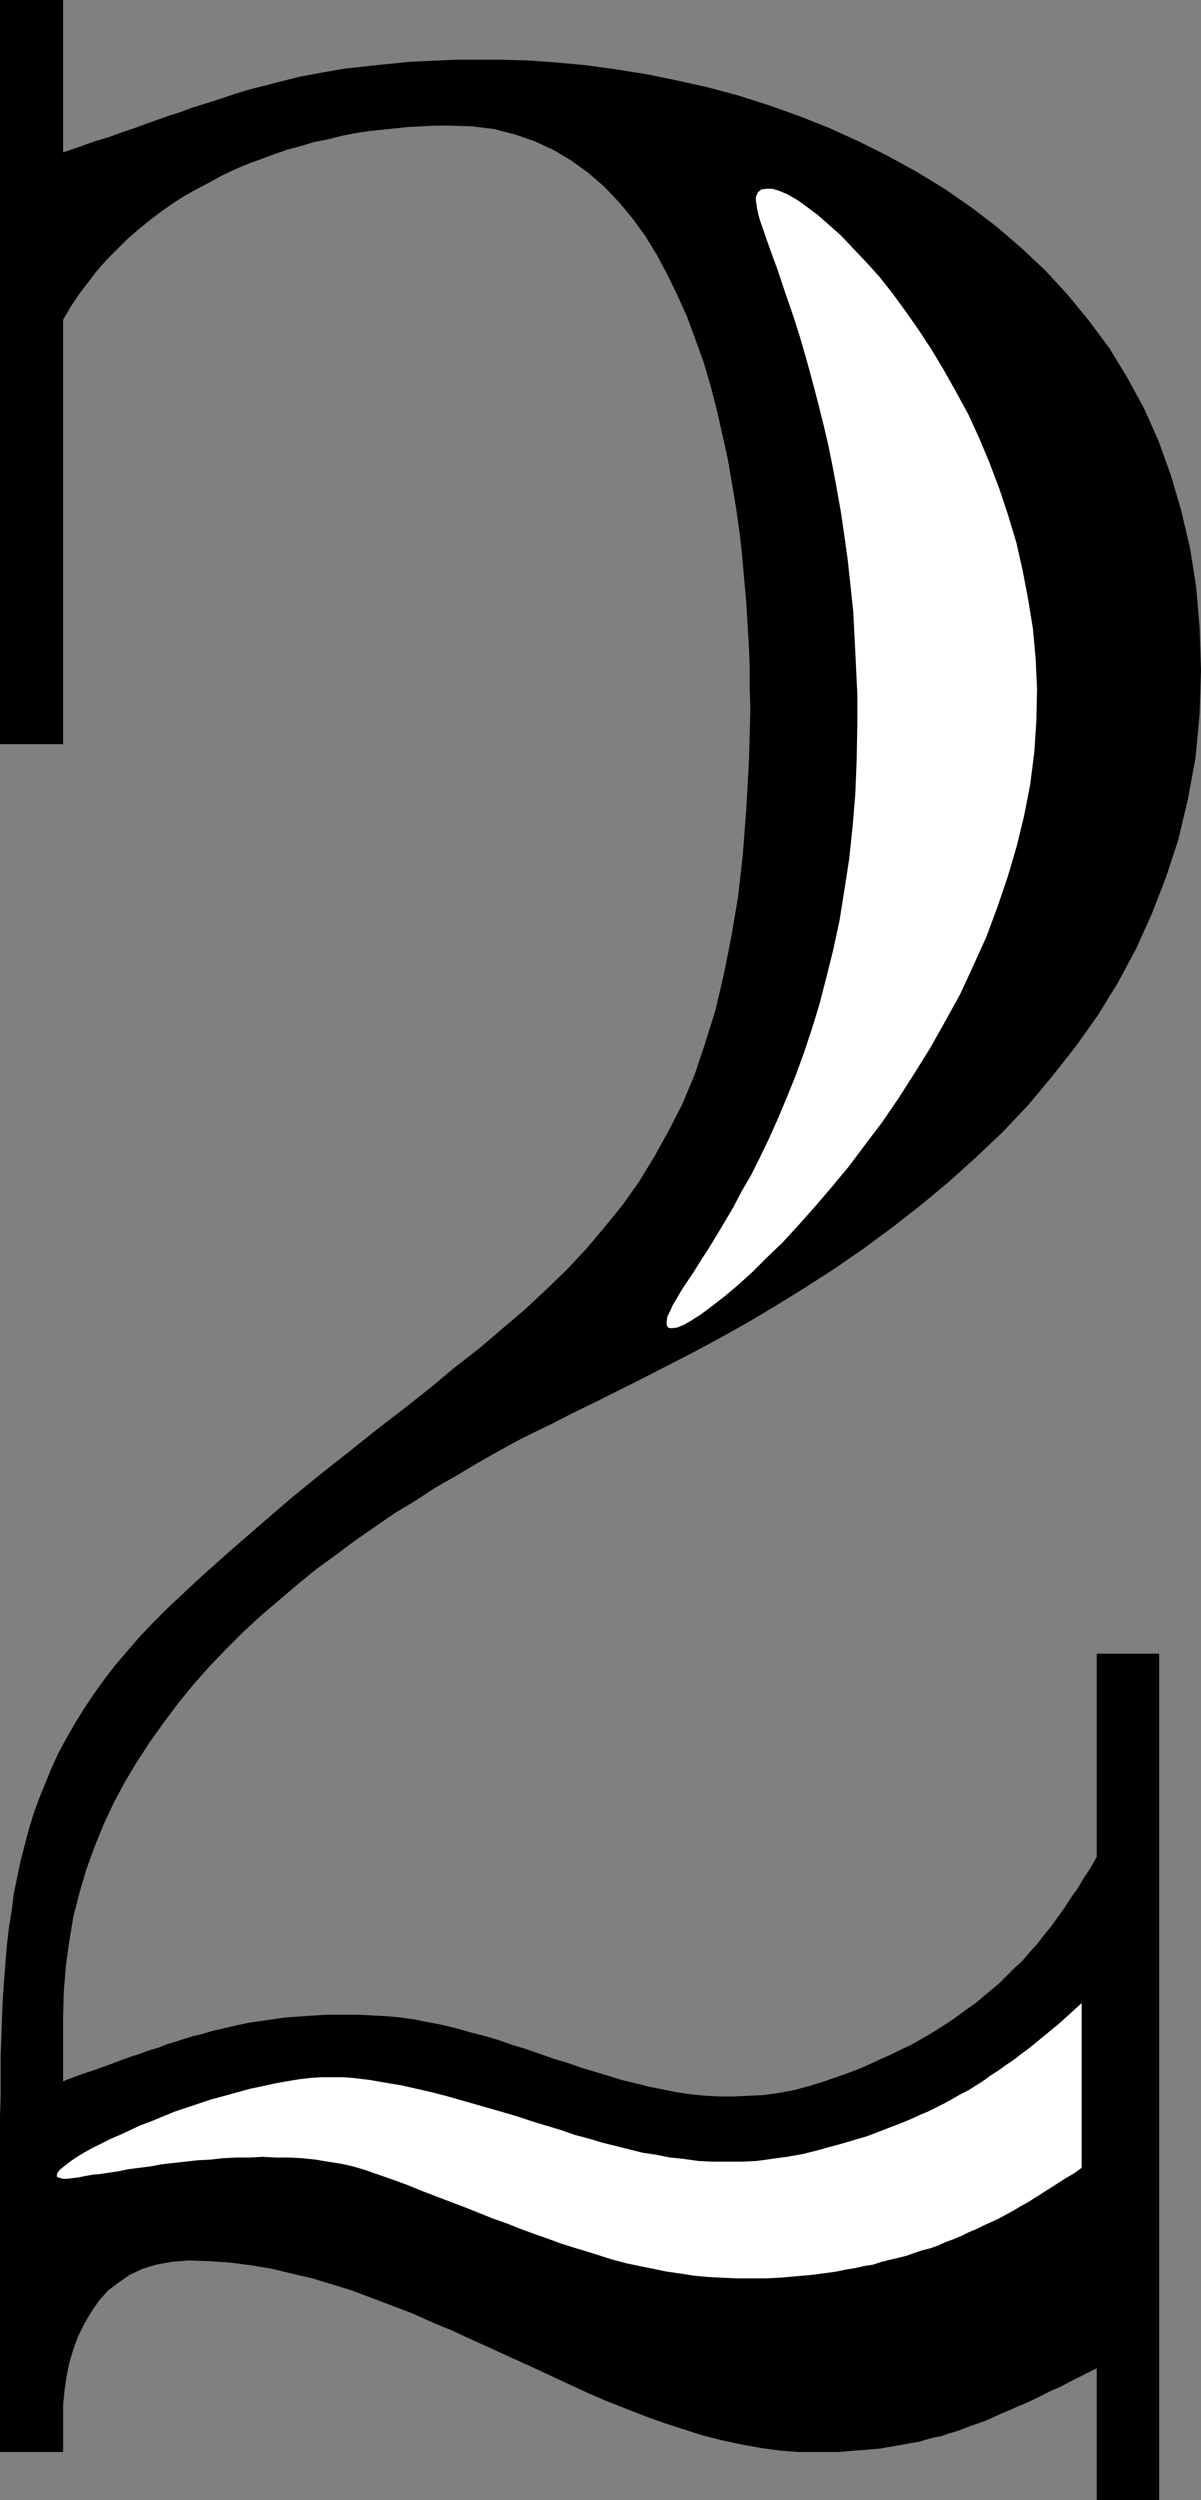 <?xml version="1.0" encoding="UTF-8" standalone="no"?>
<svg
   version="1.0"
   width="74.859mm"
   height="155.711mm"
   id="svg3"
   sodipodi:docname="Open Face 2.wmf"
   xmlns:inkscape="http://www.inkscape.org/namespaces/inkscape"
   xmlns:sodipodi="http://sodipodi.sourceforge.net/DTD/sodipodi-0.dtd"
   xmlns="http://www.w3.org/2000/svg"
   xmlns:svg="http://www.w3.org/2000/svg">
  <rect width="100%" height="100%" fill="#808080" stroke="none"/>
  <sodipodi:namedview
     id="namedview3"
     pagecolor="#ffffff"
     bordercolor="#000000"
     borderopacity="0.25"
     inkscape:showpageshadow="2"
     inkscape:pageopacity="0.0"
     inkscape:pagecheckerboard="0"
     inkscape:deskcolor="#d1d1d1"
     inkscape:document-units="mm" />
  <defs
     id="defs1">
    <pattern
       id="WMFhbasepattern"
       patternUnits="userSpaceOnUse"
       width="6"
       height="6"
       x="0"
       y="0" />
  </defs>
  <path
     style="fill:#000000;fill-opacity:1;fill-rule:evenodd;stroke:none"
     d="M 258.37,437.104 V 389.273 h 14.704 v 199.242 h -14.704 v -31.025 l -4.201,2.101 -2.262,1.131 -2.101,1.131 -2.262,0.97 -1.939,0.97 -1.939,0.97 -2.101,0.97 -1.939,0.808 -1.777,0.808 -1.939,0.808 -1.777,0.808 -1.777,0.808 -1.777,0.646 -1.939,0.646 -1.616,0.646 -1.777,0.646 -1.777,0.485 -1.777,0.646 -1.777,0.323 -1.777,0.485 -1.616,0.485 -1.939,0.323 -1.777,0.323 -1.777,0.323 -1.939,0.323 -1.777,0.323 -1.939,0.162 -1.939,0.162 -2.101,0.162 -1.939,0.162 -2.101,0.162 h -2.262 -2.101 -4.686 l -4.363,-0.323 -4.686,-0.646 -4.524,-0.808 -4.524,-0.97 -4.524,-1.131 -4.524,-1.454 -4.524,-1.454 -4.524,-1.616 -4.524,-1.778 -4.524,-1.778 -4.524,-1.939 -4.524,-2.101 -4.524,-2.101 -4.524,-2.101 -4.686,-2.101 -4.524,-2.101 -4.686,-2.101 -4.524,-2.101 -4.686,-1.939 -4.686,-2.101 -4.686,-1.778 -4.686,-1.778 -4.686,-1.778 -4.686,-1.454 -4.847,-1.454 -4.847,-1.131 -4.686,-1.131 -4.847,-0.808 -5.009,-0.646 -4.847,-0.323 -4.847,-0.162 -4.04,0.323 -3.555,0.646 -3.232,0.97 -3.07,1.454 -2.585,1.778 -2.585,1.939 -2.101,2.424 -1.777,2.585 -1.616,2.747 -1.454,2.909 -1.131,3.07 -0.969,3.232 -0.646,3.232 -0.485,3.393 -0.323,3.232 v 3.393 7.756 H 0 v -74.009 -4.848 l 0.162,-5.009 v -4.686 -4.686 l 0.162,-4.525 0.162,-4.525 0.162,-4.363 0.323,-4.363 0.323,-4.201 0.323,-4.04 0.485,-4.201 0.646,-3.878 0.485,-4.04 0.808,-3.878 0.808,-3.878 0.969,-3.717 0.969,-3.717 1.131,-3.717 1.293,-3.555 1.454,-3.555 1.454,-3.555 1.616,-3.555 1.939,-3.555 1.939,-3.393 2.101,-3.393 2.262,-3.393 2.424,-3.393 2.585,-3.393 2.908,-3.393 2.908,-3.393 3.232,-3.393 3.393,-3.393 7.594,-7.11 7.433,-6.625 7.271,-6.302 6.948,-5.979 6.948,-5.656 6.786,-5.333 6.463,-5.171 6.302,-4.848 6.14,-4.848 5.817,-4.848 5.817,-4.525 5.494,-4.686 5.332,-4.525 5.009,-4.686 4.847,-4.686 4.524,-4.848 4.363,-5.171 4.201,-5.171 3.878,-5.494 3.555,-5.817 3.393,-6.14 3.232,-6.302 2.908,-6.948 2.424,-7.272 2.424,-7.756 1.939,-8.241 1.777,-8.888 1.616,-9.534 1.131,-10.019 0.808,-10.665 0.646,-11.473 0.323,-12.281 -0.162,-4.525 v -4.848 l -0.162,-5.009 -0.323,-5.171 -0.323,-5.494 -0.485,-5.333 -0.485,-5.656 -0.646,-5.656 -0.808,-5.656 -0.97,-5.817 -0.969,-5.656 -1.293,-5.817 -1.293,-5.656 -1.454,-5.656 -1.616,-5.494 -1.939,-5.333 -1.939,-5.333 -2.262,-5.009 -2.424,-5.009 -2.424,-4.525 -2.747,-4.525 -3.07,-4.201 -3.232,-3.878 -3.393,-3.555 -3.716,-3.232 -4.04,-2.909 -4.04,-2.424 -4.524,-2.101 -4.686,-1.616 -5.009,-1.293 -5.171,-0.646 -5.494,-0.162 h -3.07 l -3.07,0.162 -3.232,0.162 -3.07,0.323 -3.232,0.323 -3.07,0.323 -3.232,0.485 -3.232,0.646 -3.232,0.808 -3.232,0.646 -3.232,0.97 -3.07,0.808 -3.232,1.131 -3.07,1.131 -3.07,1.131 -3.07,1.293 -3.07,1.454 -2.908,1.616 -3.07,1.616 -2.908,1.616 -2.747,1.778 -2.747,1.939 -2.747,2.101 -2.585,2.101 -2.585,2.262 -2.424,2.424 -2.424,2.424 -2.262,2.585 -2.101,2.747 -2.101,2.747 -1.939,2.909 -1.777,3.07 V 175.165 H 0 V 0 h 14.866 v 35.873 l 4.201,-1.454 3.232,-1.131 3.232,-0.97 3.07,-1.131 2.908,-0.97 3.07,-1.131 2.747,-0.97 2.747,-0.97 2.585,-0.808 2.585,-0.97 2.585,-0.808 2.585,-0.808 2.424,-0.808 2.424,-0.808 2.585,-0.808 2.424,-0.646 2.585,-0.646 2.424,-0.646 2.585,-0.646 2.585,-0.646 2.585,-0.485 2.585,-0.485 2.747,-0.485 2.747,-0.485 3.07,-0.323 2.908,-0.323 3.07,-0.323 3.232,-0.323 3.232,-0.323 3.393,-0.162 3.716,-0.162 3.716,-0.162 h 3.878 6.302 l 6.625,0.162 6.786,0.485 6.948,0.646 7.11,0.97 7.11,1.131 7.11,1.454 7.271,1.616 7.271,1.939 7.11,2.262 7.271,2.585 6.948,2.747 7.11,3.232 6.786,3.393 6.786,3.717 6.625,4.04 6.302,4.363 6.14,4.686 5.817,5.009 5.655,5.333 5.332,5.817 5.009,6.14 4.686,6.302 4.201,6.948 3.878,7.11 3.393,7.595 2.908,8.08 2.424,8.241 2.101,8.888 1.454,9.211 0.808,9.534 0.323,10.019 -0.323,10.503 -0.97,10.18 -1.777,9.695 -2.262,9.534 -2.908,8.888 -3.393,8.726 -3.716,8.241 -4.363,8.08 -4.686,7.595 -5.171,7.272 -5.494,6.948 -5.655,6.787 -5.979,6.302 -6.302,5.979 -6.463,5.817 -6.625,5.494 -6.625,5.171 -6.786,5.009 -6.786,4.686 -6.786,4.363 -6.786,4.201 -6.786,4.04 -6.625,3.717 -6.302,3.393 -6.302,3.232 -5.979,3.07 -5.817,2.909 -5.494,2.747 -5.009,2.424 -4.686,2.424 -4.363,2.101 -3.878,1.939 -4.686,2.585 -4.847,2.747 -4.847,2.909 -4.847,2.747 -4.686,3.07 -4.847,2.909 -4.686,3.232 -4.686,3.232 -4.524,3.393 -4.686,3.393 -4.363,3.555 -4.363,3.717 -4.363,3.717 -4.201,3.878 -4.04,4.04 -3.878,4.04 -3.716,4.201 -3.555,4.363 -3.393,4.525 -3.232,4.525 -3.07,4.686 -2.908,4.848 -2.585,4.848 -2.424,5.171 -2.101,5.171 -1.939,5.332 -1.616,5.494 -1.454,5.656 -0.969,5.817 -0.808,5.817 -0.485,6.14 -0.162,6.14 v 14.866 l 2.424,-0.97 2.262,-0.808 2.424,-0.808 2.262,-0.808 2.262,-0.808 2.101,-0.808 2.262,-0.808 2.101,-0.646 2.101,-0.808 2.262,-0.646 1.939,-0.808 2.262,-0.646 1.939,-0.646 2.101,-0.646 2.101,-0.485 2.101,-0.646 2.101,-0.485 2.101,-0.485 2.101,-0.485 2.262,-0.485 2.101,-0.323 2.262,-0.323 2.262,-0.323 2.262,-0.323 2.262,-0.162 2.424,-0.162 2.424,-0.162 2.424,-0.162 h 2.585 2.585 2.747 l 2.747,0.162 3.393,0.162 3.555,0.323 3.393,0.485 3.232,0.646 3.393,0.646 3.232,0.808 3.393,0.97 3.232,0.808 3.232,0.97 3.232,1.131 3.232,0.97 3.232,1.131 3.232,1.131 3.232,0.97 3.232,1.131 3.232,0.97 3.232,0.97 3.07,0.97 3.393,0.808 3.232,0.808 3.232,0.646 3.232,0.646 3.393,0.485 3.232,0.323 3.393,0.162 h 3.555 l 3.393,-0.162 3.393,-0.162 3.555,-0.485 3.555,-0.646 3.555,-0.97 3.716,-1.131 2.747,-0.97 2.747,-0.97 2.585,-0.97 2.585,-1.131 2.424,-1.131 2.585,-1.131 2.262,-1.131 2.424,-1.131 2.262,-1.293 2.262,-1.293 2.101,-1.293 2.262,-1.454 2.101,-1.454 1.939,-1.454 2.101,-1.454 1.939,-1.616 1.939,-1.616 1.939,-1.616 1.777,-1.778 1.777,-1.778 1.939,-1.778 1.616,-1.939 1.777,-1.939 1.616,-2.101 1.616,-1.939 1.616,-2.262 1.616,-2.262 1.454,-2.262 1.616,-2.262 1.454,-2.424 1.616,-2.424 z"
     id="path1" />
  <path
     style="fill:#ffffff;fill-opacity:1;fill-rule:evenodd;stroke:none"
     d="m 178.064,46.377 v 0.808 l 0.162,0.97 0.162,1.131 0.323,1.454 0.485,1.616 0.646,1.778 0.646,1.939 0.808,2.262 0.808,2.262 0.97,2.585 0.969,2.909 0.97,2.909 1.131,3.232 1.131,3.393 1.131,3.555 1.131,3.878 1.131,4.04 1.131,4.201 1.131,4.363 1.131,4.525 1.131,4.848 0.969,4.848 0.969,5.171 0.97,5.494 0.808,5.494 0.808,5.817 0.646,5.979 0.646,6.14 0.323,6.302 0.323,6.464 0.323,6.787 v 6.787 l -0.162,8.564 -0.323,8.08 -0.646,7.756 -0.808,7.595 -1.131,7.272 -1.131,7.11 -1.454,6.787 -1.616,6.464 -1.616,6.302 -1.777,5.817 -1.939,5.817 -1.939,5.333 -2.101,5.171 -2.101,5.009 -2.101,4.686 -2.101,4.363 -2.101,4.201 -2.262,3.878 -1.939,3.717 -2.101,3.555 -1.939,3.232 -1.777,2.909 -1.777,2.747 -1.616,2.585 -1.616,2.424 -1.293,1.939 -1.131,1.939 -0.97,1.616 -0.646,1.454 -0.646,1.293 -0.162,1.131 v 0.808 l 0.323,0.646 0.808,0.162 1.293,-0.162 1.616,-0.646 1.939,-1.131 2.262,-1.454 2.585,-1.939 2.908,-2.262 3.07,-2.585 3.393,-3.07 3.393,-3.393 3.716,-3.555 3.716,-4.04 3.878,-4.363 3.878,-4.525 4.04,-4.848 3.878,-5.171 4.04,-5.332 3.878,-5.656 3.716,-5.817 3.716,-5.979 3.555,-6.302 3.555,-6.464 3.07,-6.625 3.07,-6.787 2.585,-6.948 2.424,-7.11 2.101,-7.11 1.777,-7.272 1.454,-7.433 0.969,-7.595 0.485,-7.433 0.162,-7.433 -0.323,-7.11 -0.646,-7.11 -1.131,-6.948 -1.293,-6.787 -1.454,-6.464 -1.939,-6.464 -2.101,-6.302 -2.262,-5.979 -2.424,-5.817 -2.585,-5.656 -2.908,-5.333 -2.908,-5.171 -2.908,-4.848 -3.07,-4.686 -3.07,-4.363 -3.07,-4.201 -3.07,-3.878 -3.07,-3.393 -3.07,-3.232 -2.908,-3.07 -2.908,-2.585 -2.585,-2.262 -2.585,-1.939 -2.262,-1.616 -2.262,-1.293 -1.939,-0.808 -1.616,-0.485 h -1.454 l -1.131,0.162 -0.808,0.646 z"
     id="path2" />
  <path
     style="fill:#ffffff;fill-opacity:1;fill-rule:evenodd;stroke:none"
     d="m 88.709,511.759 3.716,1.293 3.555,1.293 3.555,1.454 3.393,1.293 3.393,1.293 3.393,1.293 3.232,1.293 3.232,1.293 3.232,1.131 3.232,1.293 3.07,1.131 3.232,1.131 3.07,1.131 3.07,0.97 3.232,0.97 3.07,0.97 3.07,0.97 3.07,0.808 3.07,0.646 3.232,0.646 3.07,0.646 3.393,0.485 3.07,0.485 3.393,0.323 3.232,0.162 3.393,0.162 h 3.393 3.555 l 3.555,-0.162 3.555,-0.323 3.716,-0.323 3.716,-0.485 2.262,-0.323 2.262,-0.485 2.101,-0.323 2.101,-0.485 2.101,-0.323 1.939,-0.646 1.939,-0.485 2.101,-0.485 1.939,-0.485 1.777,-0.646 1.939,-0.646 1.939,-0.485 1.777,-0.646 1.777,-0.808 1.777,-0.646 1.939,-0.808 1.616,-0.808 1.939,-0.808 1.616,-0.808 1.777,-0.808 1.777,-0.808 1.777,-0.97 1.777,-0.97 1.616,-0.97 1.777,-0.97 1.777,-1.131 1.777,-1.131 1.777,-1.131 1.777,-1.131 1.777,-1.131 1.939,-1.131 1.777,-1.293 v -38.782 l -1.777,1.616 -1.777,1.616 -1.777,1.616 -1.777,1.454 -1.777,1.454 -1.777,1.454 -1.777,1.454 -1.777,1.293 -1.616,1.293 -1.939,1.293 -1.777,1.293 -1.777,1.131 -1.777,1.293 -1.777,1.131 -1.777,1.131 -1.939,0.97 -1.939,1.131 -1.777,0.97 -1.939,0.97 -1.939,0.97 -1.939,0.808 -2.101,0.97 -1.939,0.808 -2.101,0.808 -2.101,0.808 -2.101,0.808 -2.101,0.808 -2.262,0.646 -2.101,0.646 -2.262,0.646 -2.424,0.646 -2.262,0.646 -3.878,0.97 -3.716,0.646 -3.555,0.485 -3.555,0.485 -3.555,0.162 h -3.393 -3.555 l -3.232,-0.162 -3.393,-0.485 -3.232,-0.323 -3.232,-0.646 -3.232,-0.485 -3.232,-0.808 -3.232,-0.808 -3.232,-0.808 -3.232,-0.97 -3.07,-0.808 -3.232,-1.131 -3.232,-0.97 -3.232,-0.97 -3.393,-1.131 -3.232,-0.97 -3.393,-0.97 -3.393,-0.97 -3.393,-0.97 -3.393,-0.97 -3.716,-0.97 -3.555,-0.808 -3.555,-0.808 -3.878,-0.646 -3.716,-0.646 -4.04,-0.485 -2.262,-0.162 h -2.424 -2.585 l -2.585,0.162 -2.747,0.323 -2.908,0.485 -2.747,0.485 -2.908,0.646 -3.07,0.646 -2.908,0.808 -2.908,0.808 -3.07,0.808 -2.908,0.97 -2.908,0.97 -2.908,0.97 -2.747,1.131 -2.747,1.131 -2.585,0.97 -2.424,1.131 -2.424,1.131 -2.262,0.97 -2.262,1.131 -1.939,0.97 -1.777,0.97 -1.616,0.97 -1.454,0.97 -1.131,0.808 -0.969,0.808 -0.808,0.646 -0.485,0.646 -0.162,0.485 v 0.485 l 0.323,0.162 0.485,0.162 0.646,0.162 h 0.969 l 1.293,-0.162 1.293,-0.162 1.616,-0.323 1.777,-0.323 1.777,-0.162 2.101,-0.323 2.262,-0.323 2.262,-0.485 2.585,-0.323 2.585,-0.323 2.585,-0.485 2.747,-0.323 2.908,-0.323 2.908,-0.323 3.07,-0.162 2.908,-0.323 3.07,-0.162 h 3.232 l 3.07,-0.162 3.07,0.162 h 3.07 l 3.232,0.162 3.07,0.323 2.908,0.485 3.07,0.485 2.908,0.646 2.747,0.808 z"
     id="path3" />
</svg>
